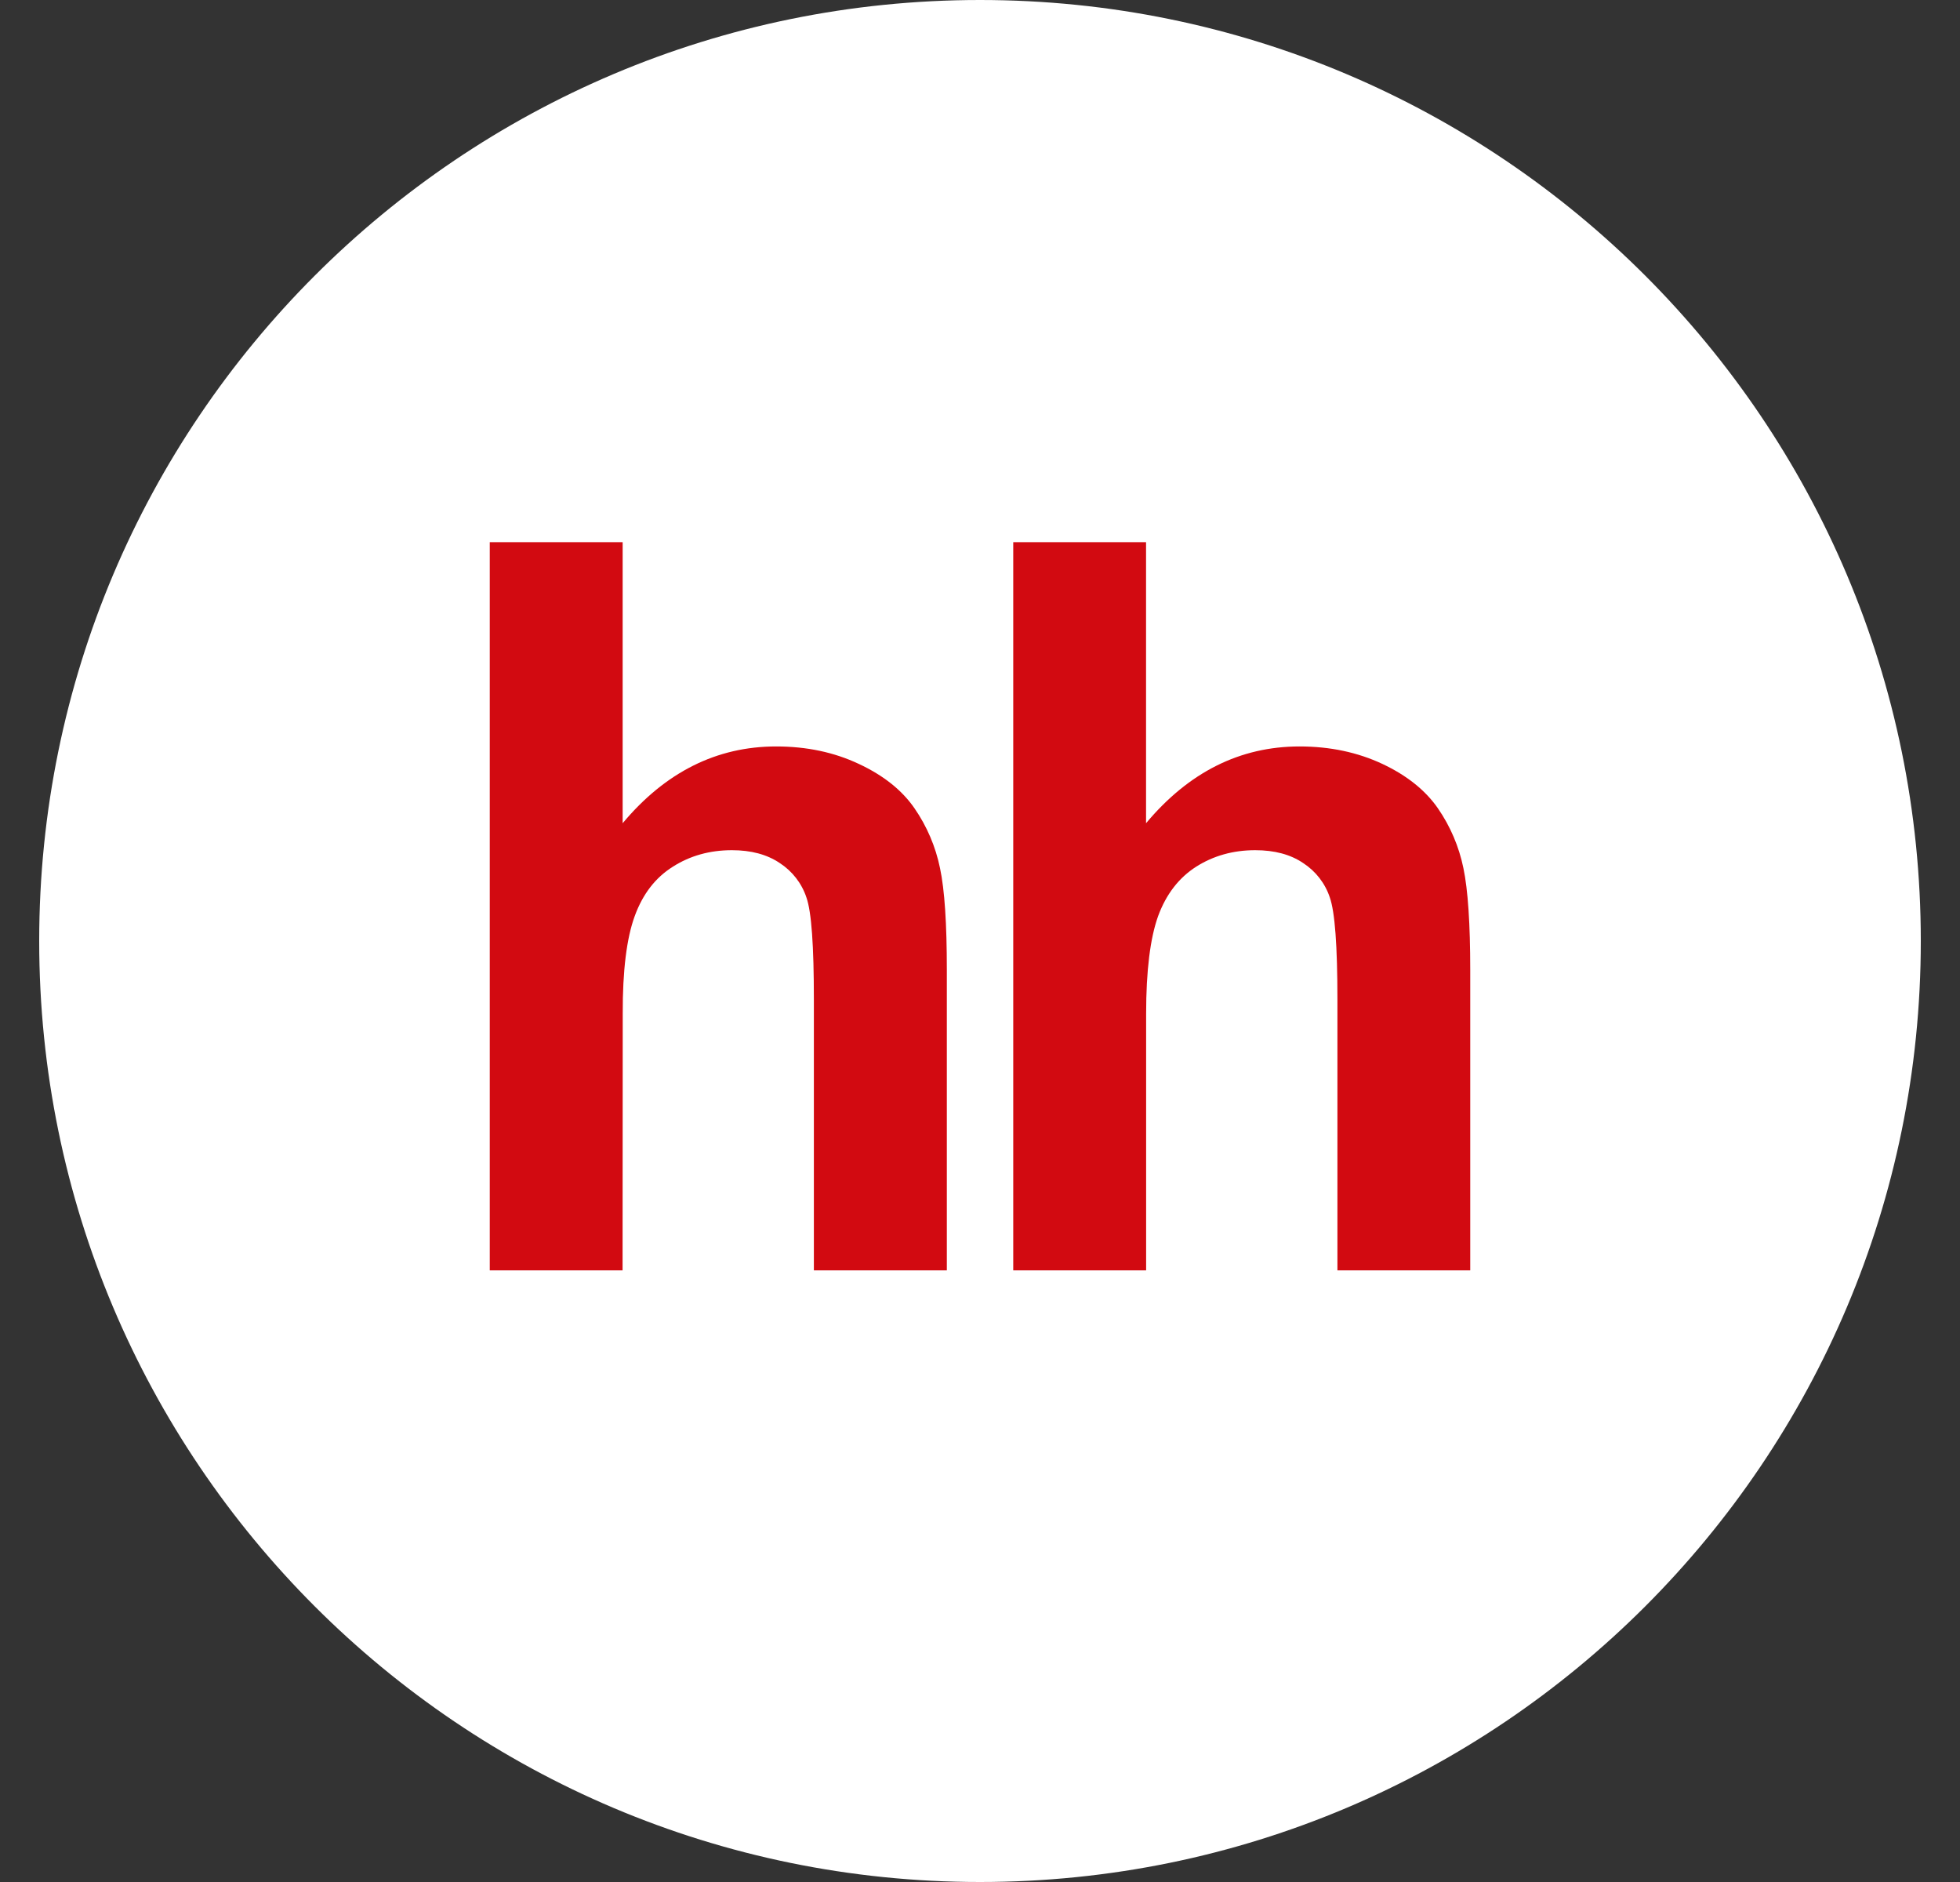 <svg xmlns="http://www.w3.org/2000/svg" width="25" height="24" viewBox="0 0 25 24" fill="none"><rect x="0" y="0" width="25" height="24" fill="#333333" stroke="none"/><script xmlns=""/>
    <g clip-path="url(#clip0_182_352)">
        <path d="M0.5 12C0.5 5.373 5.873 0 12.5 0C19.127 0 24.5 5.373 24.5 12C24.5 18.627 19.127 24 12.5 24C5.873 24 0.5 18.627 0.5 12Z" fill="white"/>
        <path fill-rule="evenodd" clip-rule="evenodd" d="M7.942 6.914V10.498C8.487 9.847 9.141 9.519 9.9 9.519C10.291 9.519 10.641 9.594 10.955 9.742C11.27 9.889 11.506 10.078 11.664 10.307C11.823 10.537 11.934 10.797 11.99 11.071C12.049 11.348 12.077 11.782 12.077 12.368V16.2H10.381V12.748C10.381 12.063 10.351 11.629 10.286 11.445C10.226 11.264 10.106 11.11 9.946 11.006C9.783 10.896 9.58 10.842 9.335 10.842C9.053 10.842 8.801 10.913 8.583 11.052C8.359 11.192 8.198 11.402 8.096 11.682C7.993 11.963 7.941 12.378 7.943 12.928L7.941 16.2H6.247V6.914H7.942ZM14.618 10.498C15.163 9.847 15.817 9.519 16.576 9.519C16.965 9.519 17.317 9.594 17.633 9.742C17.945 9.889 18.181 10.078 18.34 10.307C18.499 10.537 18.61 10.797 18.666 11.071C18.724 11.348 18.753 11.782 18.753 12.368V16.2H17.059V12.748C17.059 12.063 17.027 11.629 16.962 11.445C16.902 11.264 16.782 11.11 16.622 11.006C16.46 10.896 16.256 10.842 16.01 10.842C15.729 10.842 15.477 10.913 15.258 11.052C15.038 11.192 14.875 11.402 14.772 11.682C14.671 11.963 14.619 12.378 14.619 12.928V16.2H12.924V6.914H14.618L14.618 10.498Z" fill="#D20A11"/>
    </g>
    <defs>
        <clipPath id="clip0_182_352">
            <rect width="24" height="24" fill="white" transform="translate(0.5)"/>
        </clipPath>
    </defs>
</svg>
